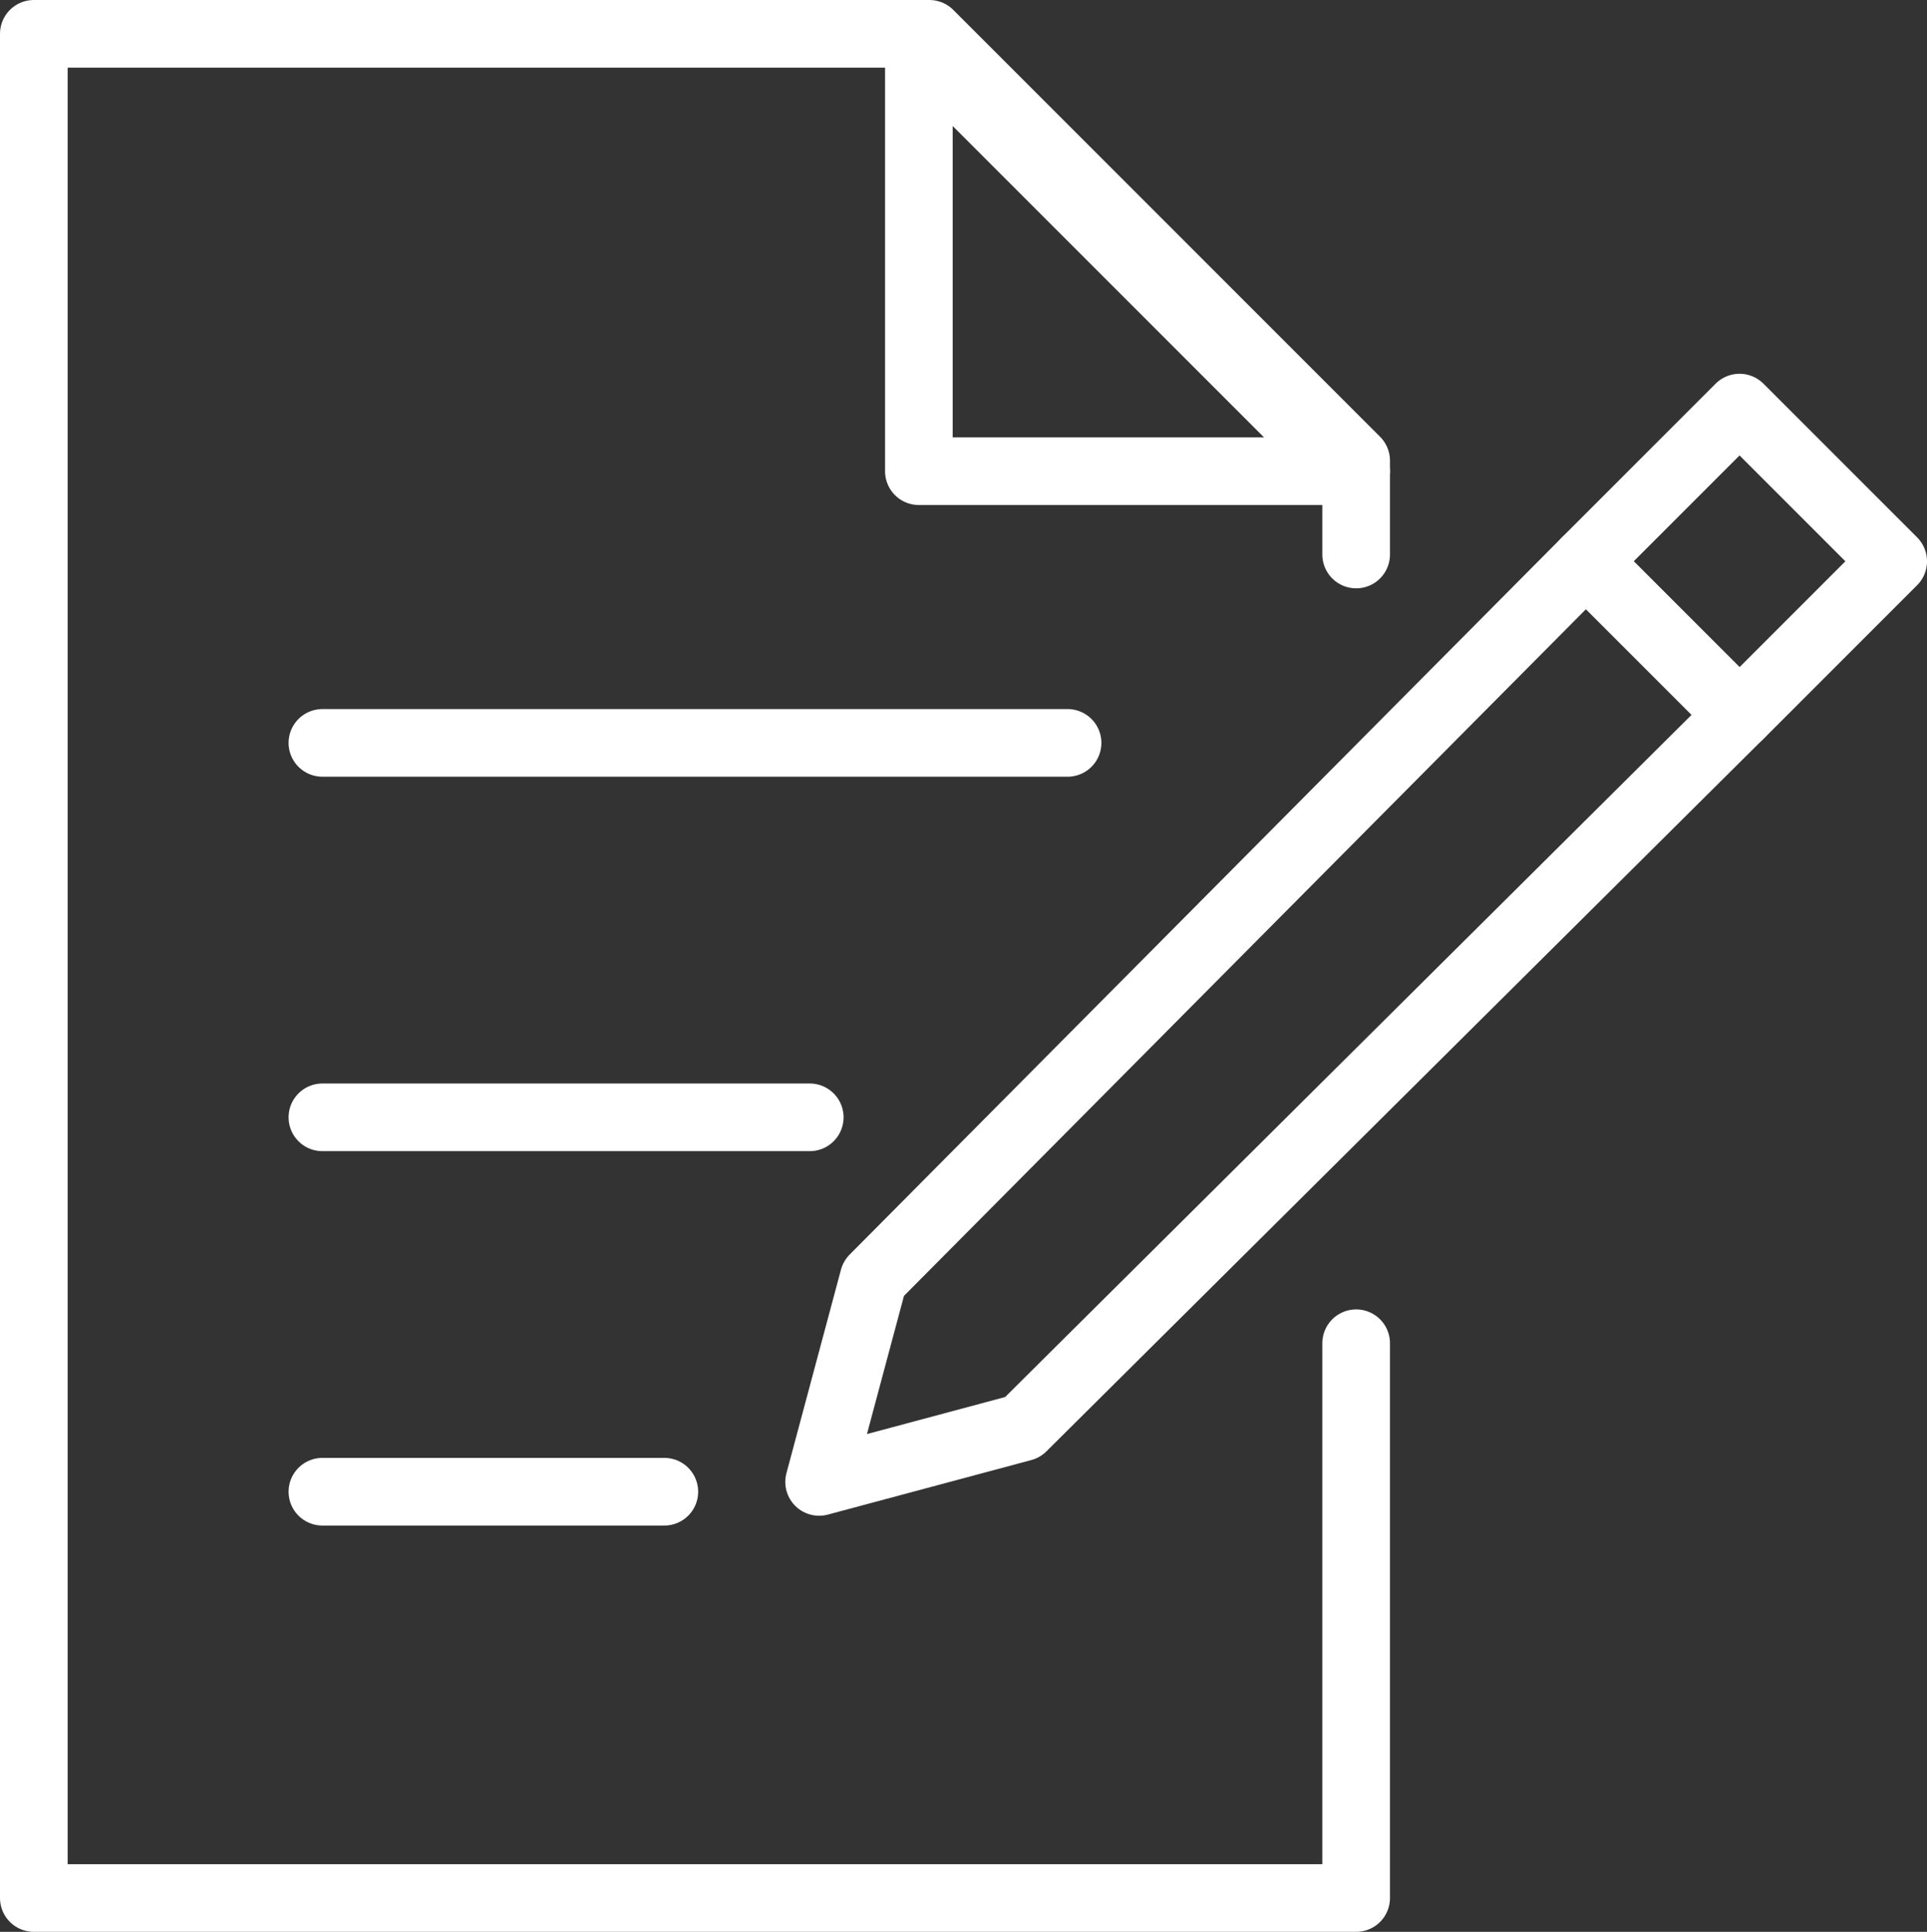<svg id="グループ_244" data-name="グループ 244" xmlns="http://www.w3.org/2000/svg" xmlns:xlink="http://www.w3.org/1999/xlink" width="85.465" height="85.664" viewBox="0 0 85.465 85.664">
  <rect x="0" y="0" width="85.465" height="85.664" fill="#333333" stroke="none"/>
  <defs>
    <clipPath id="clip-path">
      <rect id="長方形_221" data-name="長方形 221" width="85.465" height="85.664" transform="translate(0 0)" fill="none"/>
    </clipPath>
  </defs>
  <g id="グループ_241" data-name="グループ 241">
    <g id="グループ_240" data-name="グループ 240" clip-path="url(#clip-path)">
      <path id="パス_3374" data-name="パス 3374" d="M40.753,1.5V20.894H60.147v-.466L41.219,1.5Z" fill="none" stroke="#fff" stroke-linecap="round" stroke-linejoin="round" stroke-width="3"/>
      <path id="パス_3375" data-name="パス 3375" d="M60.147,24.588V20.894h-.466L40.753,1.966V1.5H1.5V84.163H60.147v-24.6" fill="none" stroke="#fff" stroke-linecap="round" stroke-linejoin="round" stroke-width="3"/>
    </g>
  </g>
  <line id="線_43" data-name="線 43" x2="33.049" transform="translate(14.299 32.942)" fill="none" stroke="#fff" stroke-linecap="round" stroke-linejoin="round" stroke-width="3"/>
  <line id="線_44" data-name="線 44" x2="21.614" transform="translate(14.299 49.545)" fill="none" stroke="#fff" stroke-linecap="round" stroke-linejoin="round" stroke-width="3"/>
  <line id="線_45" data-name="線 45" x2="15.165" transform="translate(14.299 66.147)" fill="none" stroke="#fff" stroke-linecap="round" stroke-linejoin="round" stroke-width="3"/>
  <g id="グループ_243" data-name="グループ 243">
    <g id="グループ_242" data-name="グループ 242" clip-path="url(#clip-path)">
      <rect id="長方形_222" data-name="長方形 222" width="9.638" height="9.638" transform="translate(70.336 24.889) rotate(-45)" fill="none" stroke="#fff" stroke-linecap="round" stroke-linejoin="round" stroke-width="3"/>
    </g>
  </g>
  <path id="パス_3376" data-name="パス 3376" d="M70.336,24.889l-31.589,31.8-2.418,9.023,9.023-2.418L77.151,31.7Z" fill="none" stroke="#fff" stroke-linecap="round" stroke-linejoin="round" stroke-width="3"/>
</svg>

